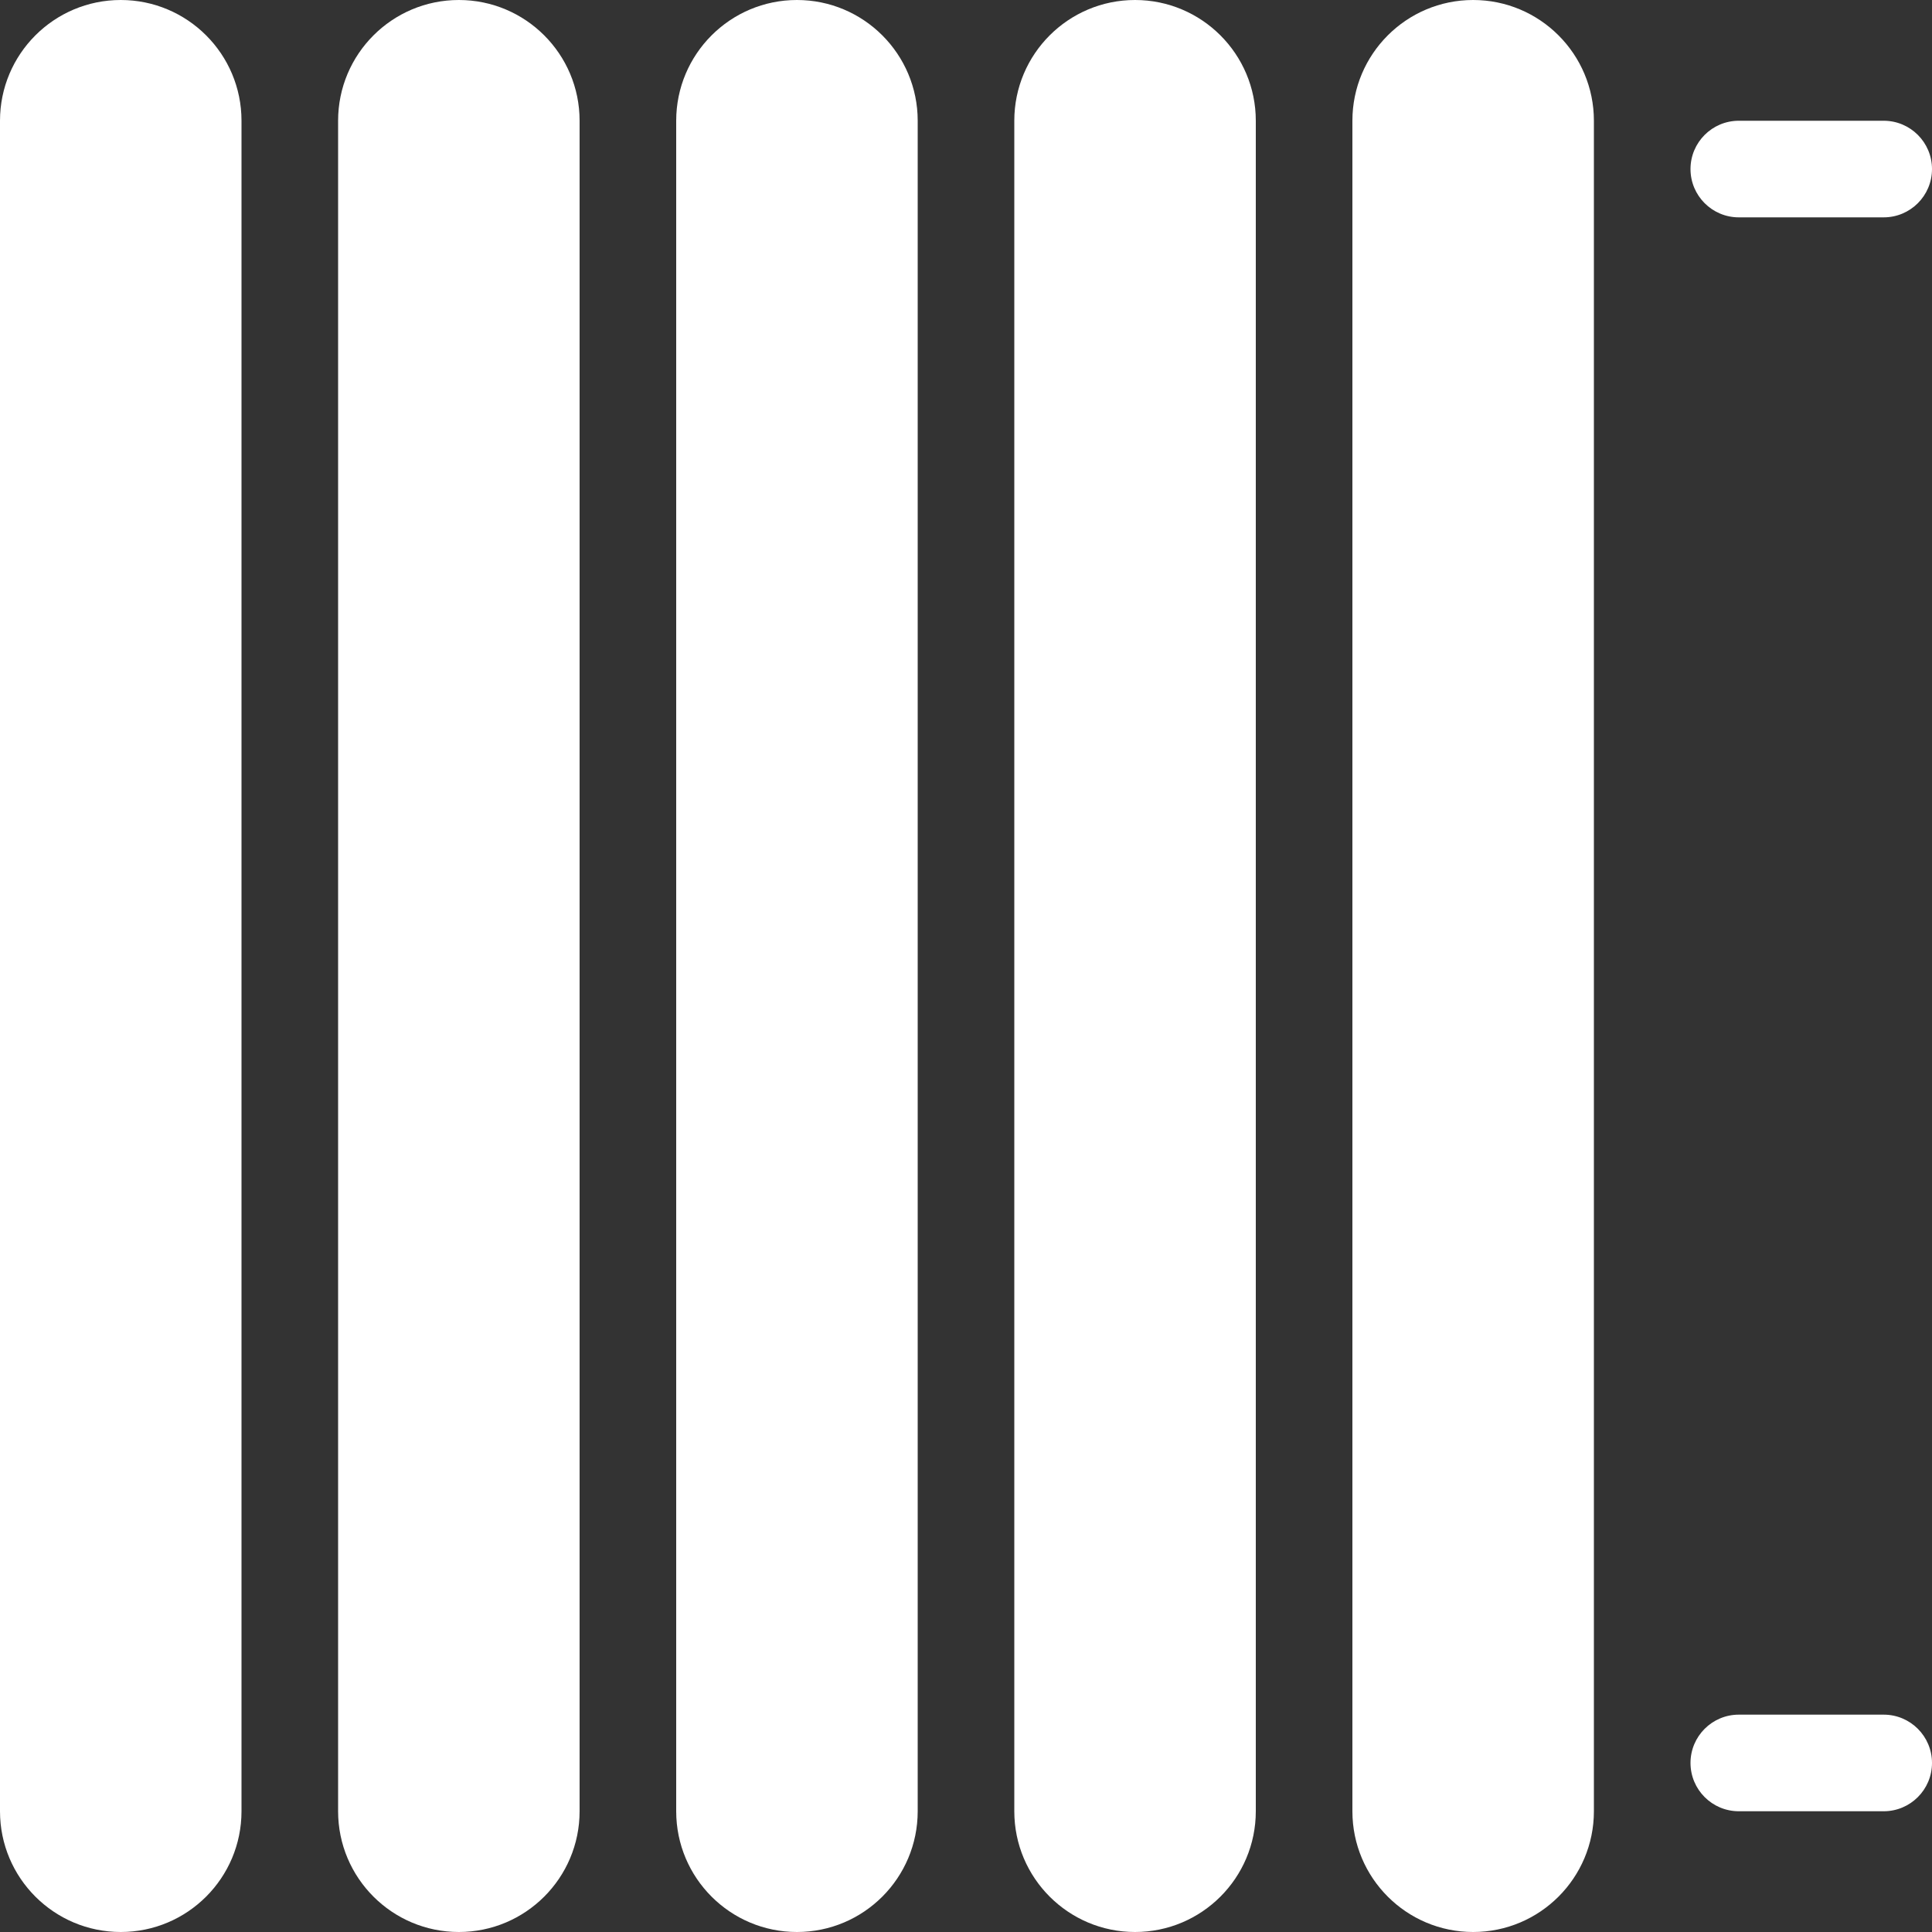 <?xml version="1.0" encoding="UTF-8"?>
<svg width="80px" height="80px" viewBox="0 0 80 80" version="1.1" xmlns="http://www.w3.org/2000/svg" xmlns:xlink="http://www.w3.org/1999/xlink">
    <rect x="0" y="0" width="80" height="80" fill="#333333" stroke="none"/>
    <!-- Generator: Sketch 57.1 (83088) - https://sketch.com -->
    <title>heating</title>
    <desc>Created with Sketch.</desc>
    <g id="Page-1" stroke="none" stroke-width="1" fill="none" fill-rule="evenodd">
        <g id="heating" fill="#FFFFFF" fill-rule="nonzero">
            <path d="M19,0 L19,0 C21.761,0 24,2.239 24,5 L24,75 C24,77.761 21.761,80 19,80 C16.239,80 14,77.761 14,75 L14,5 C14,2.239 16.239,0 19,0" id="Fill-1"></path>
            <path d="M5,0 L5,0 C7.761,0 10,2.239 10,5 L10,75 C10,77.761 7.761,80 5,80 C2.239,80 0,77.761 0,75 L0,5 C0,2.239 2.239,0 5,0" id="Fill-3"></path>
            <path d="M33,0 L33,0 C35.761,0 38,2.239 38,5 L38,75 C38,77.761 35.761,80 33,80 C30.239,80 28,77.761 28,75 L28,5 C28,2.239 30.239,0 33,0" id="Fill-5"></path>
            <path d="M47,0 L47,0 C49.761,0 52,2.239 52,5 L52,75 C52,77.761 49.761,80 47,80 C44.239,80 42,77.761 42,75 L42,5 C42,2.239 44.239,0 47,0" id="Fill-7"></path>
            <path d="M61,0 L61,0 C63.761,0 66,2.239 66,5 L66,75 C66,77.761 63.761,80 61,80 C58.239,80 56,77.761 56,75 L56,5 C56,2.239 58.239,0 61,0" id="Fill-9"></path>
            <path d="M78,9 L72,9 C70.896,9 70,8.104 70,7 C70,5.896 70.896,5 72,5 L78,5 C79.104,5 80,5.896 80,7 C80,8.104 79.104,9 78,9" id="Fill-11"></path>
            <path d="M78,75 L72,75 C70.896,75 70,74.104 70,73 C70,71.896 70.896,71 72,71 L78,71 C79.104,71 80,71.896 80,73 C80,74.104 79.104,75 78,75" id="Fill-13"></path>
        </g>
    </g>
</svg>